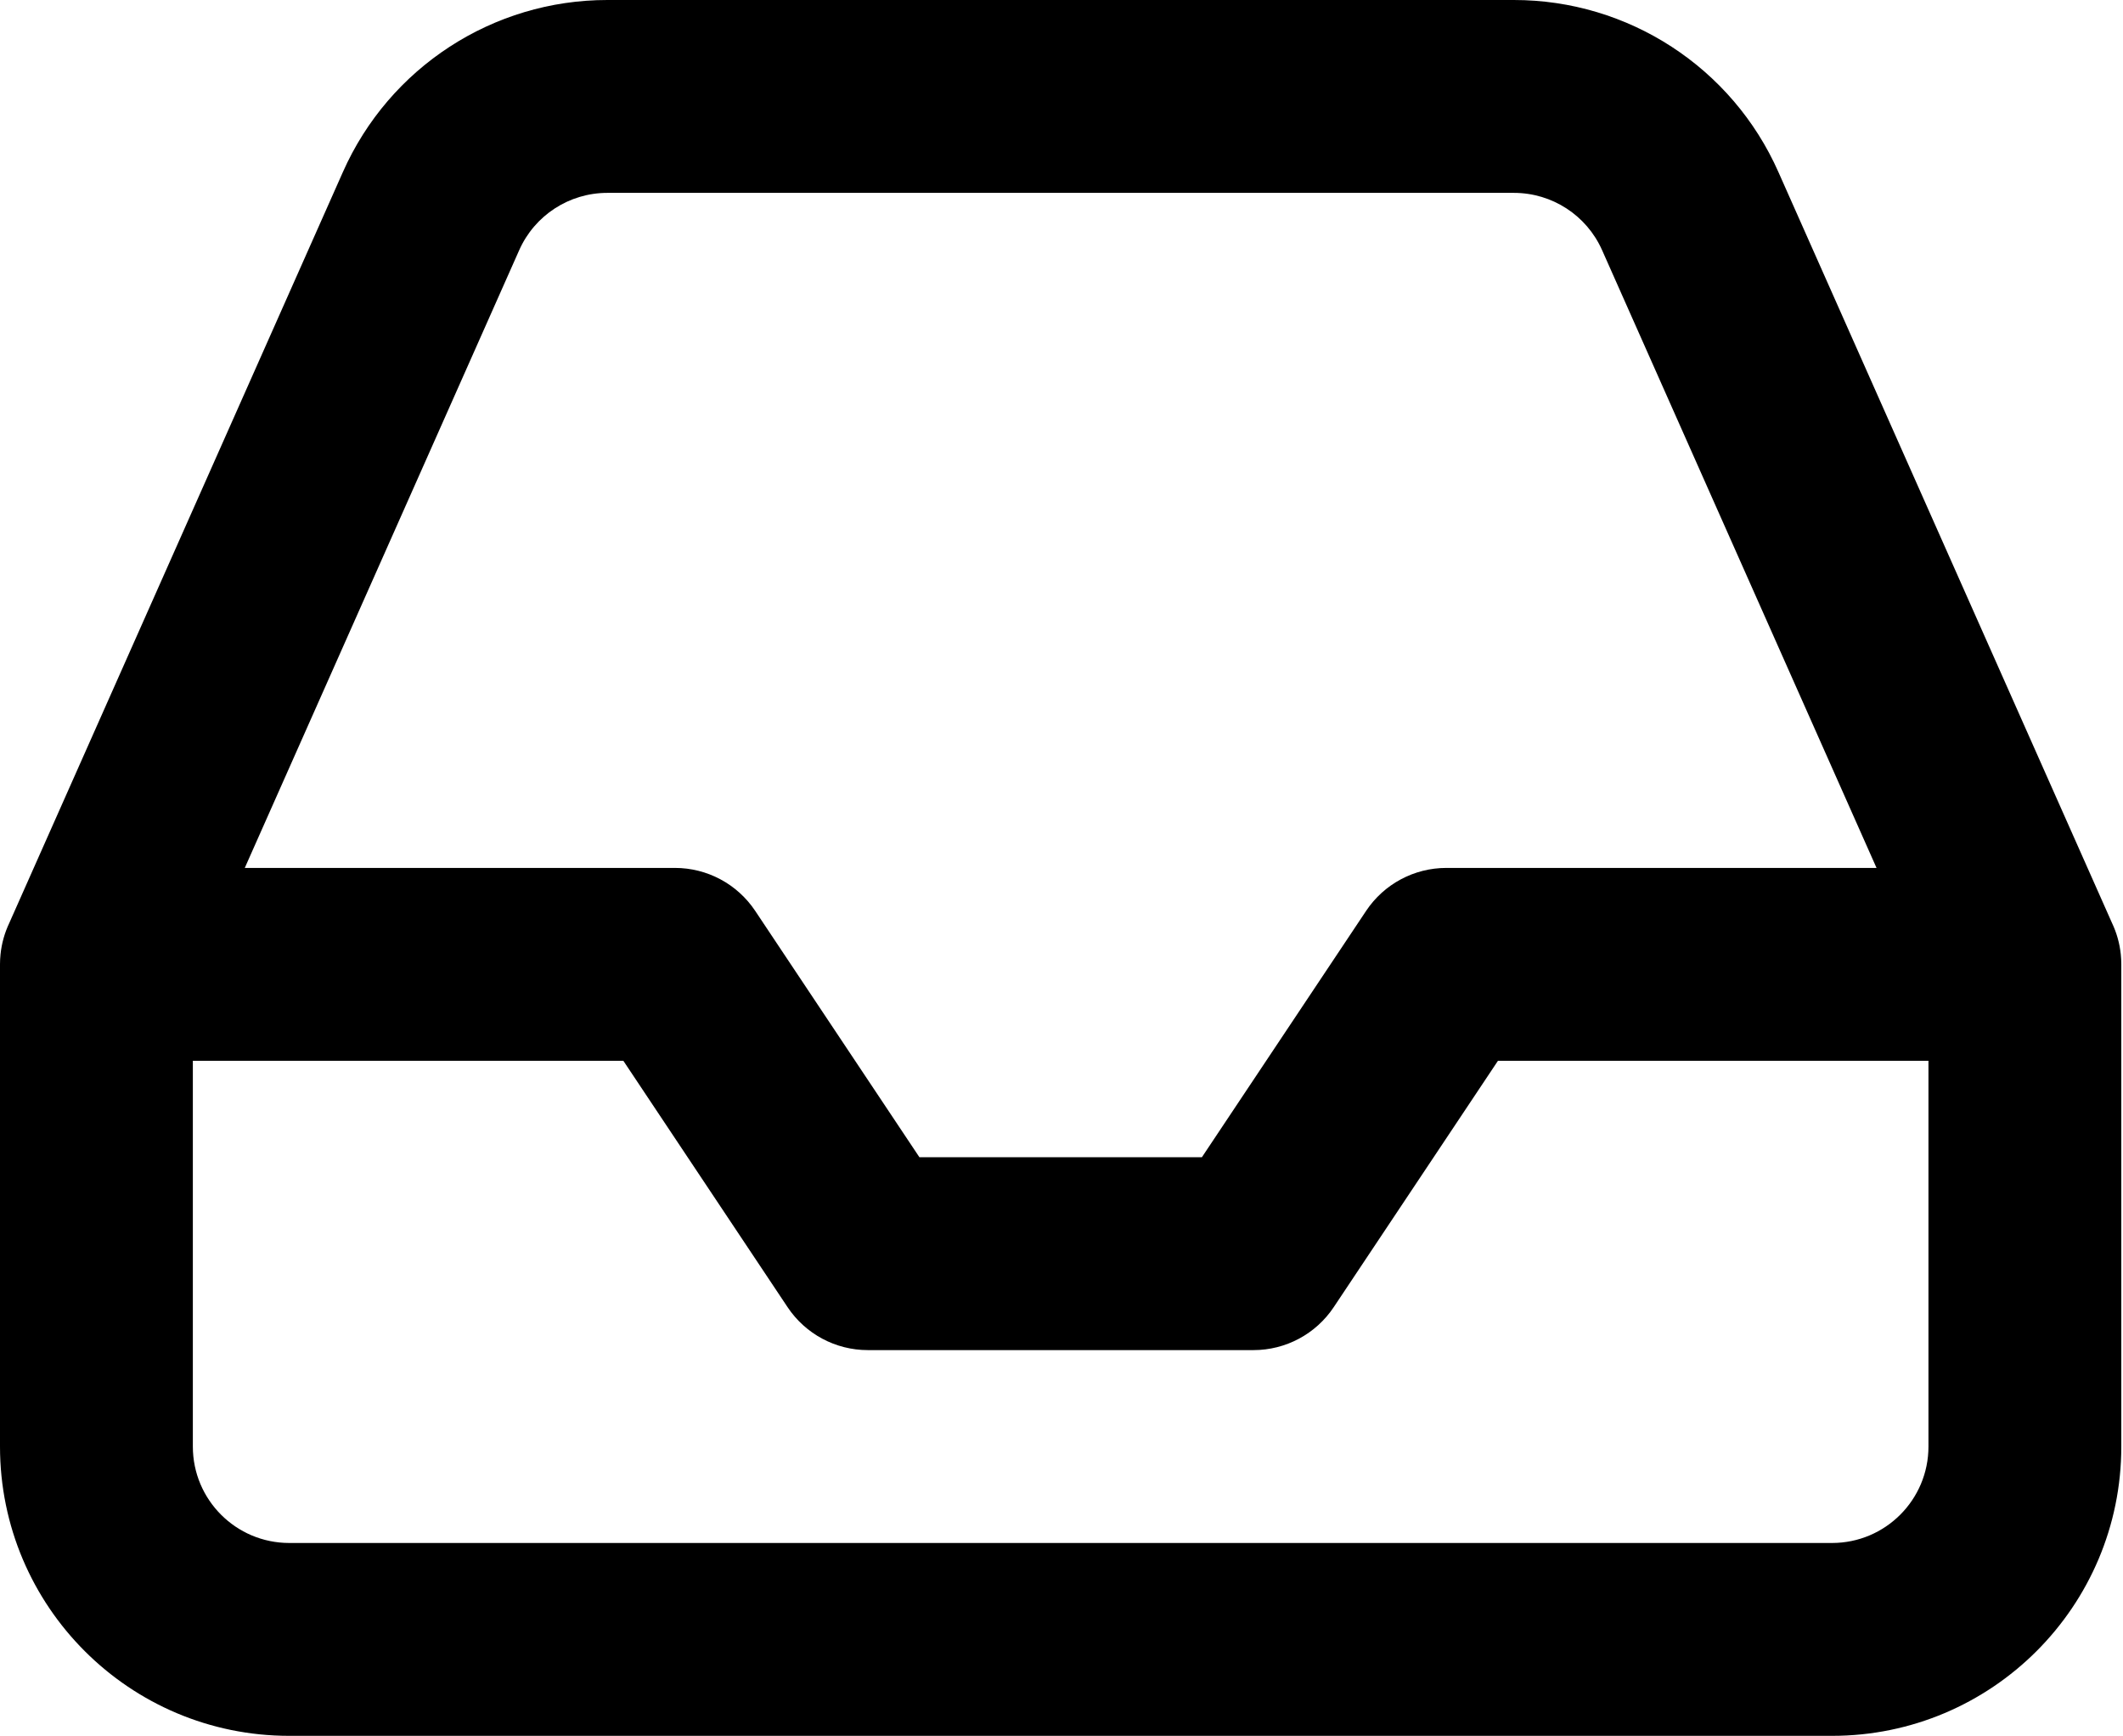 <?xml version="1.0" encoding="UTF-8" standalone="no"?><!DOCTYPE svg PUBLIC "-//W3C//DTD SVG 1.1//EN" "http://www.w3.org/Graphics/SVG/1.1/DTD/svg11.dtd"><svg width="100%" height="100%" viewBox="0 0 834 682" version="1.1" xmlns="http://www.w3.org/2000/svg" xmlns:xlink="http://www.w3.org/1999/xlink" xml:space="preserve" xmlns:serif="http://www.serif.com/" style="fill-rule:evenodd;clip-rule:evenodd;stroke-linejoin:round;stroke-miterlimit:2;"><path id="Combined-Shape" d="M829.736,362.656c1.774,3.763 2.947,7.865 3.394,12.183c0.134,1.309 0.203,2.627 0.203,3.949l0,189.394c0,62.759 -50.876,113.636 -113.636,113.636l-606.061,0c-62.759,0 -113.636,-50.877 -113.636,-113.636l0,-189.394c0,-1.322 0.069,-2.64 0.206,-3.949c0.445,-4.318 1.617,-8.42 3.391,-12.183l131.097,-295.064c18.225,-41.12 58.989,-67.623 103.942,-67.592l356.035,0c44.987,-0.031 85.758,26.481 103.96,67.575l131.105,295.081Zm-92.56,-21.747l-107.794,-242.614c-6.073,-13.71 -19.663,-22.548 -34.685,-22.537l-356.087,-0c-14.995,-0.011 -28.585,8.827 -34.659,22.537l-107.793,242.614l168.994,0c12.664,0 24.491,6.33 31.517,16.868l64.512,96.768l110.971,0l64.513,-96.768c7.025,-10.538 18.852,-16.868 31.517,-16.868l168.994,0Zm20.4,75.758l-169.122,-0l-64.513,96.769c-7.025,10.537 -18.852,16.867 -31.517,16.867l-151.515,0c-12.665,0 -24.492,-6.33 -31.517,-16.867l-64.513,-96.769l-169.121,-0l-0,151.515c-0,20.92 16.958,37.879 37.878,37.879l606.061,-0c20.92,-0 37.879,-16.959 37.879,-37.879l-0,-151.515Z" style="fill-rule:nonzero;"/></svg>